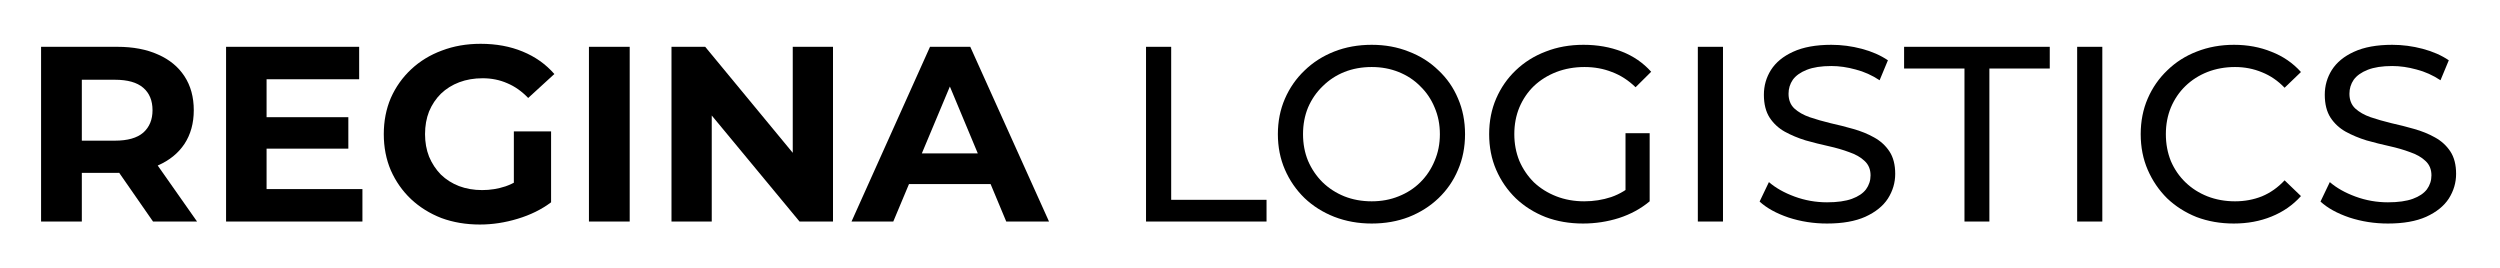 <svg width="559" height="60" viewBox="0 0 559 60" fill="none" xmlns="http://www.w3.org/2000/svg">
<path d="M9.184 49.534V10.466H26.228C29.753 10.466 32.791 11.042 35.341 12.196C37.891 13.312 39.86 14.931 41.248 17.052C42.635 19.172 43.329 21.703 43.329 24.642C43.329 27.544 42.635 30.056 41.248 32.177C39.86 34.26 37.891 35.86 35.341 36.977C32.791 38.093 29.753 38.651 26.228 38.651H14.246L18.297 34.688V49.534H9.184ZM34.216 49.534L24.372 35.358H34.104L44.06 49.534H34.216ZM18.297 35.693L14.246 31.451H25.722C28.535 31.451 30.635 30.856 32.022 29.665C33.41 28.437 34.104 26.763 34.104 24.642C34.104 22.484 33.41 20.81 32.022 19.619C30.635 18.428 28.535 17.833 25.722 17.833H14.246L18.297 13.535V35.693Z" fill="black"/>
<path d="M58.931 26.205H77.888V33.237H58.931V26.205ZM59.606 42.279H81.038V49.534H50.549V10.466H80.307V17.721H59.606V42.279Z" fill="black"/>
<path d="M107.302 50.204C104.19 50.204 101.321 49.72 98.696 48.753C96.108 47.748 93.839 46.334 91.889 44.511C89.977 42.688 88.477 40.548 87.389 38.093C86.339 35.637 85.814 32.94 85.814 30C85.814 27.061 86.339 24.363 87.389 21.907C88.477 19.451 89.995 17.312 91.945 15.489C93.896 13.666 96.183 12.27 98.808 11.303C101.433 10.298 104.321 9.796 107.471 9.796C110.959 9.796 114.09 10.373 116.865 11.526C119.678 12.68 122.041 14.354 123.953 16.549L118.103 21.907C116.678 20.419 115.122 19.321 113.434 18.614C111.746 17.87 109.909 17.498 107.921 17.498C106.009 17.498 104.265 17.796 102.69 18.391C101.115 18.986 99.746 19.842 98.583 20.958C97.458 22.075 96.577 23.395 95.939 24.921C95.339 26.447 95.039 28.14 95.039 30C95.039 31.823 95.339 33.498 95.939 35.023C96.577 36.549 97.458 37.888 98.583 39.042C99.746 40.158 101.096 41.014 102.634 41.609C104.209 42.204 105.934 42.502 107.809 42.502C109.609 42.502 111.353 42.223 113.04 41.665C114.765 41.069 116.434 40.083 118.047 38.707L123.222 45.237C121.084 46.837 118.591 48.065 115.74 48.92C112.928 49.776 110.115 50.204 107.302 50.204ZM114.897 44.065V29.386H123.222V45.237L114.897 44.065Z" fill="black"/>
<path d="M131.687 49.534V10.466H140.8V49.534H131.687Z" fill="black"/>
<path d="M150.145 49.534V10.466H157.683L180.915 38.595H177.259V10.466H186.259V49.534H178.778L155.489 21.405H159.146V49.534H150.145Z" fill="black"/>
<path d="M190.4 49.534L207.951 10.466H216.952L234.559 49.534H224.996L210.595 15.042H214.195L199.738 49.534H190.4ZM199.176 41.163L201.595 34.298H221.846L224.321 41.163H199.176Z" fill="black"/>
<path d="M256.252 49.534V10.466H261.877V44.679H283.197V49.534H256.252Z" fill="black"/>
<path d="M306.714 49.981C303.714 49.981 300.92 49.478 298.332 48.474C295.782 47.469 293.57 46.074 291.694 44.288C289.819 42.465 288.357 40.344 287.307 37.925C286.257 35.507 285.732 32.865 285.732 30C285.732 27.135 286.257 24.493 287.307 22.075C288.357 19.656 289.819 17.554 291.694 15.768C293.57 13.945 295.782 12.531 298.332 11.526C300.882 10.521 303.676 10.019 306.714 10.019C309.714 10.019 312.47 10.521 314.983 11.526C317.533 12.493 319.746 13.889 321.621 15.712C323.533 17.498 324.996 19.6 326.009 22.019C327.059 24.437 327.584 27.098 327.584 30C327.584 32.902 327.059 35.563 326.009 37.981C324.996 40.4 323.533 42.521 321.621 44.344C319.746 46.13 317.533 47.525 314.983 48.53C312.47 49.497 309.714 49.981 306.714 49.981ZM306.714 45.014C308.889 45.014 310.895 44.642 312.733 43.897C314.608 43.153 316.221 42.111 317.571 40.772C318.958 39.395 320.027 37.795 320.777 35.972C321.565 34.149 321.958 32.158 321.958 30C321.958 27.842 321.565 25.851 320.777 24.028C320.027 22.205 318.958 20.623 317.571 19.284C316.221 17.907 314.608 16.847 312.733 16.103C310.895 15.359 308.889 14.986 306.714 14.986C304.501 14.986 302.457 15.359 300.582 16.103C298.745 16.847 297.132 17.907 295.745 19.284C294.357 20.623 293.27 22.205 292.482 24.028C291.732 25.851 291.357 27.842 291.357 30C291.357 32.158 291.732 34.149 292.482 35.972C293.27 37.795 294.357 39.395 295.745 40.772C297.132 42.111 298.745 43.153 300.582 43.897C302.457 44.642 304.501 45.014 306.714 45.014Z" fill="black"/>
<path d="M353.957 49.981C350.92 49.981 348.126 49.497 345.576 48.53C343.026 47.525 340.813 46.13 338.938 44.344C337.063 42.521 335.6 40.4 334.55 37.981C333.5 35.563 332.975 32.902 332.975 30C332.975 27.098 333.5 24.437 334.55 22.019C335.6 19.6 337.063 17.498 338.938 15.712C340.851 13.889 343.082 12.493 345.632 11.526C348.182 10.521 350.995 10.019 354.07 10.019C357.183 10.019 360.033 10.521 362.62 11.526C365.208 12.531 367.402 14.038 369.202 16.047L365.714 19.507C364.102 17.945 362.339 16.81 360.426 16.103C358.551 15.359 356.508 14.986 354.295 14.986C352.045 14.986 349.945 15.359 347.995 16.103C346.082 16.847 344.413 17.889 342.988 19.228C341.601 20.568 340.513 22.168 339.725 24.028C338.975 25.851 338.6 27.842 338.6 30C338.6 32.121 338.975 34.111 339.725 35.972C340.513 37.795 341.601 39.395 342.988 40.772C344.413 42.111 346.082 43.153 347.995 43.897C349.907 44.642 351.989 45.014 354.239 45.014C356.339 45.014 358.345 44.697 360.258 44.065C362.208 43.395 364.008 42.297 365.658 40.772L368.864 45.014C366.914 46.651 364.627 47.897 362.002 48.753C359.414 49.572 356.733 49.981 353.957 49.981ZM363.464 44.288V29.777H368.864V45.014L363.464 44.288Z" fill="black"/>
<path d="M379.635 49.534V10.466H385.26V49.534H379.635Z" fill="black"/>
<path d="M408.524 49.981C405.524 49.981 402.655 49.534 399.918 48.641C397.18 47.711 395.024 46.52 393.449 45.069L395.53 40.716C397.03 42.018 398.943 43.097 401.268 43.953C403.593 44.809 406.012 45.237 408.524 45.237C410.812 45.237 412.668 44.976 414.093 44.455C415.518 43.934 416.568 43.227 417.243 42.334C417.918 41.404 418.256 40.362 418.256 39.209C418.256 37.87 417.806 36.791 416.906 35.972C416.043 35.153 414.9 34.502 413.475 34.019C412.087 33.498 410.549 33.051 408.862 32.679C407.174 32.307 405.468 31.879 403.743 31.395C402.055 30.874 400.499 30.223 399.074 29.442C397.686 28.66 396.561 27.619 395.699 26.316C394.836 24.977 394.405 23.265 394.405 21.182C394.405 19.172 394.93 17.331 395.98 15.656C397.067 13.945 398.718 12.586 400.93 11.582C403.18 10.54 406.03 10.019 409.481 10.019C411.768 10.019 414.037 10.317 416.287 10.912C418.537 11.508 420.487 12.363 422.137 13.479L420.281 17.945C418.593 16.828 416.812 16.028 414.937 15.545C413.062 15.024 411.243 14.763 409.481 14.763C407.268 14.763 405.449 15.042 404.024 15.6C402.599 16.159 401.549 16.903 400.874 17.833C400.236 18.763 399.918 19.805 399.918 20.958C399.918 22.335 400.349 23.433 401.211 24.251C402.111 25.07 403.255 25.721 404.643 26.205C406.068 26.689 407.624 27.135 409.312 27.544C410.999 27.916 412.687 28.344 414.375 28.828C416.1 29.312 417.656 29.944 419.044 30.726C420.469 31.507 421.612 32.549 422.475 33.851C423.337 35.153 423.769 36.828 423.769 38.874C423.769 40.846 423.225 42.688 422.137 44.4C421.05 46.074 419.362 47.432 417.075 48.474C414.825 49.478 411.974 49.981 408.524 49.981Z" fill="black"/>
<path d="M439.257 49.534V15.321H425.756V10.466H458.326V15.321H444.826V49.534H439.257Z" fill="black"/>
<path d="M464.453 49.534V10.466H470.078V49.534H464.453Z" fill="black"/>
<path d="M499.474 49.981C496.474 49.981 493.699 49.497 491.149 48.53C488.636 47.525 486.442 46.13 484.567 44.344C482.73 42.521 481.286 40.4 480.236 37.981C479.186 35.563 478.661 32.902 478.661 30C478.661 27.098 479.186 24.437 480.236 22.019C481.286 19.6 482.749 17.498 484.624 15.712C486.499 13.889 488.693 12.493 491.205 11.526C493.755 10.521 496.53 10.019 499.531 10.019C502.568 10.019 505.362 10.54 507.912 11.582C510.5 12.586 512.694 14.094 514.494 16.103L510.837 19.619C509.337 18.056 507.65 16.903 505.775 16.159C503.9 15.377 501.893 14.986 499.756 14.986C497.543 14.986 495.48 15.359 493.568 16.103C491.693 16.847 490.061 17.889 488.674 19.228C487.286 20.568 486.199 22.168 485.411 24.028C484.661 25.851 484.286 27.842 484.286 30C484.286 32.158 484.661 34.167 485.411 36.028C486.199 37.851 487.286 39.432 488.674 40.772C490.061 42.111 491.693 43.153 493.568 43.897C495.48 44.642 497.543 45.014 499.756 45.014C501.893 45.014 503.9 44.642 505.775 43.897C507.65 43.116 509.337 41.925 510.837 40.325L514.494 43.842C512.694 45.851 510.5 47.376 507.912 48.418C505.362 49.46 502.55 49.981 499.474 49.981Z" fill="black"/>
<path d="M533.939 49.981C530.939 49.981 528.07 49.534 525.333 48.641C522.595 47.711 520.439 46.52 518.864 45.069L520.945 40.716C522.445 42.018 524.358 43.097 526.683 43.953C529.008 44.809 531.427 45.237 533.939 45.237C536.227 45.237 538.083 44.976 539.508 44.455C540.933 43.934 541.983 43.227 542.658 42.334C543.333 41.404 543.671 40.362 543.671 39.209C543.671 37.87 543.221 36.791 542.321 35.972C541.458 35.153 540.315 34.502 538.889 34.019C537.502 33.498 535.964 33.051 534.277 32.679C532.589 32.307 530.883 31.879 529.158 31.395C527.47 30.874 525.914 30.223 524.489 29.442C523.101 28.66 521.976 27.619 521.114 26.316C520.251 24.977 519.82 23.265 519.82 21.182C519.82 19.172 520.345 17.331 521.395 15.656C522.482 13.945 524.132 12.586 526.345 11.582C528.595 10.54 531.445 10.019 534.896 10.019C537.183 10.019 539.452 10.317 541.702 10.912C543.952 11.508 545.902 12.363 547.552 13.479L545.696 17.945C544.008 16.828 542.227 16.028 540.352 15.545C538.477 15.024 536.658 14.763 534.896 14.763C532.683 14.763 530.864 15.042 529.439 15.6C528.014 16.159 526.964 16.903 526.289 17.833C525.651 18.763 525.333 19.805 525.333 20.958C525.333 22.335 525.764 23.433 526.626 24.251C527.526 25.07 528.67 25.721 530.058 26.205C531.483 26.689 533.039 27.135 534.727 27.544C536.414 27.916 538.102 28.344 539.79 28.828C541.515 29.312 543.071 29.944 544.459 30.726C545.884 31.507 547.027 32.549 547.89 33.851C548.752 35.153 549.184 36.828 549.184 38.874C549.184 40.846 548.64 42.688 547.552 44.4C546.465 46.074 544.777 47.432 542.49 48.474C540.24 49.478 537.389 49.981 533.939 49.981Z" fill="black"/>
</svg>
